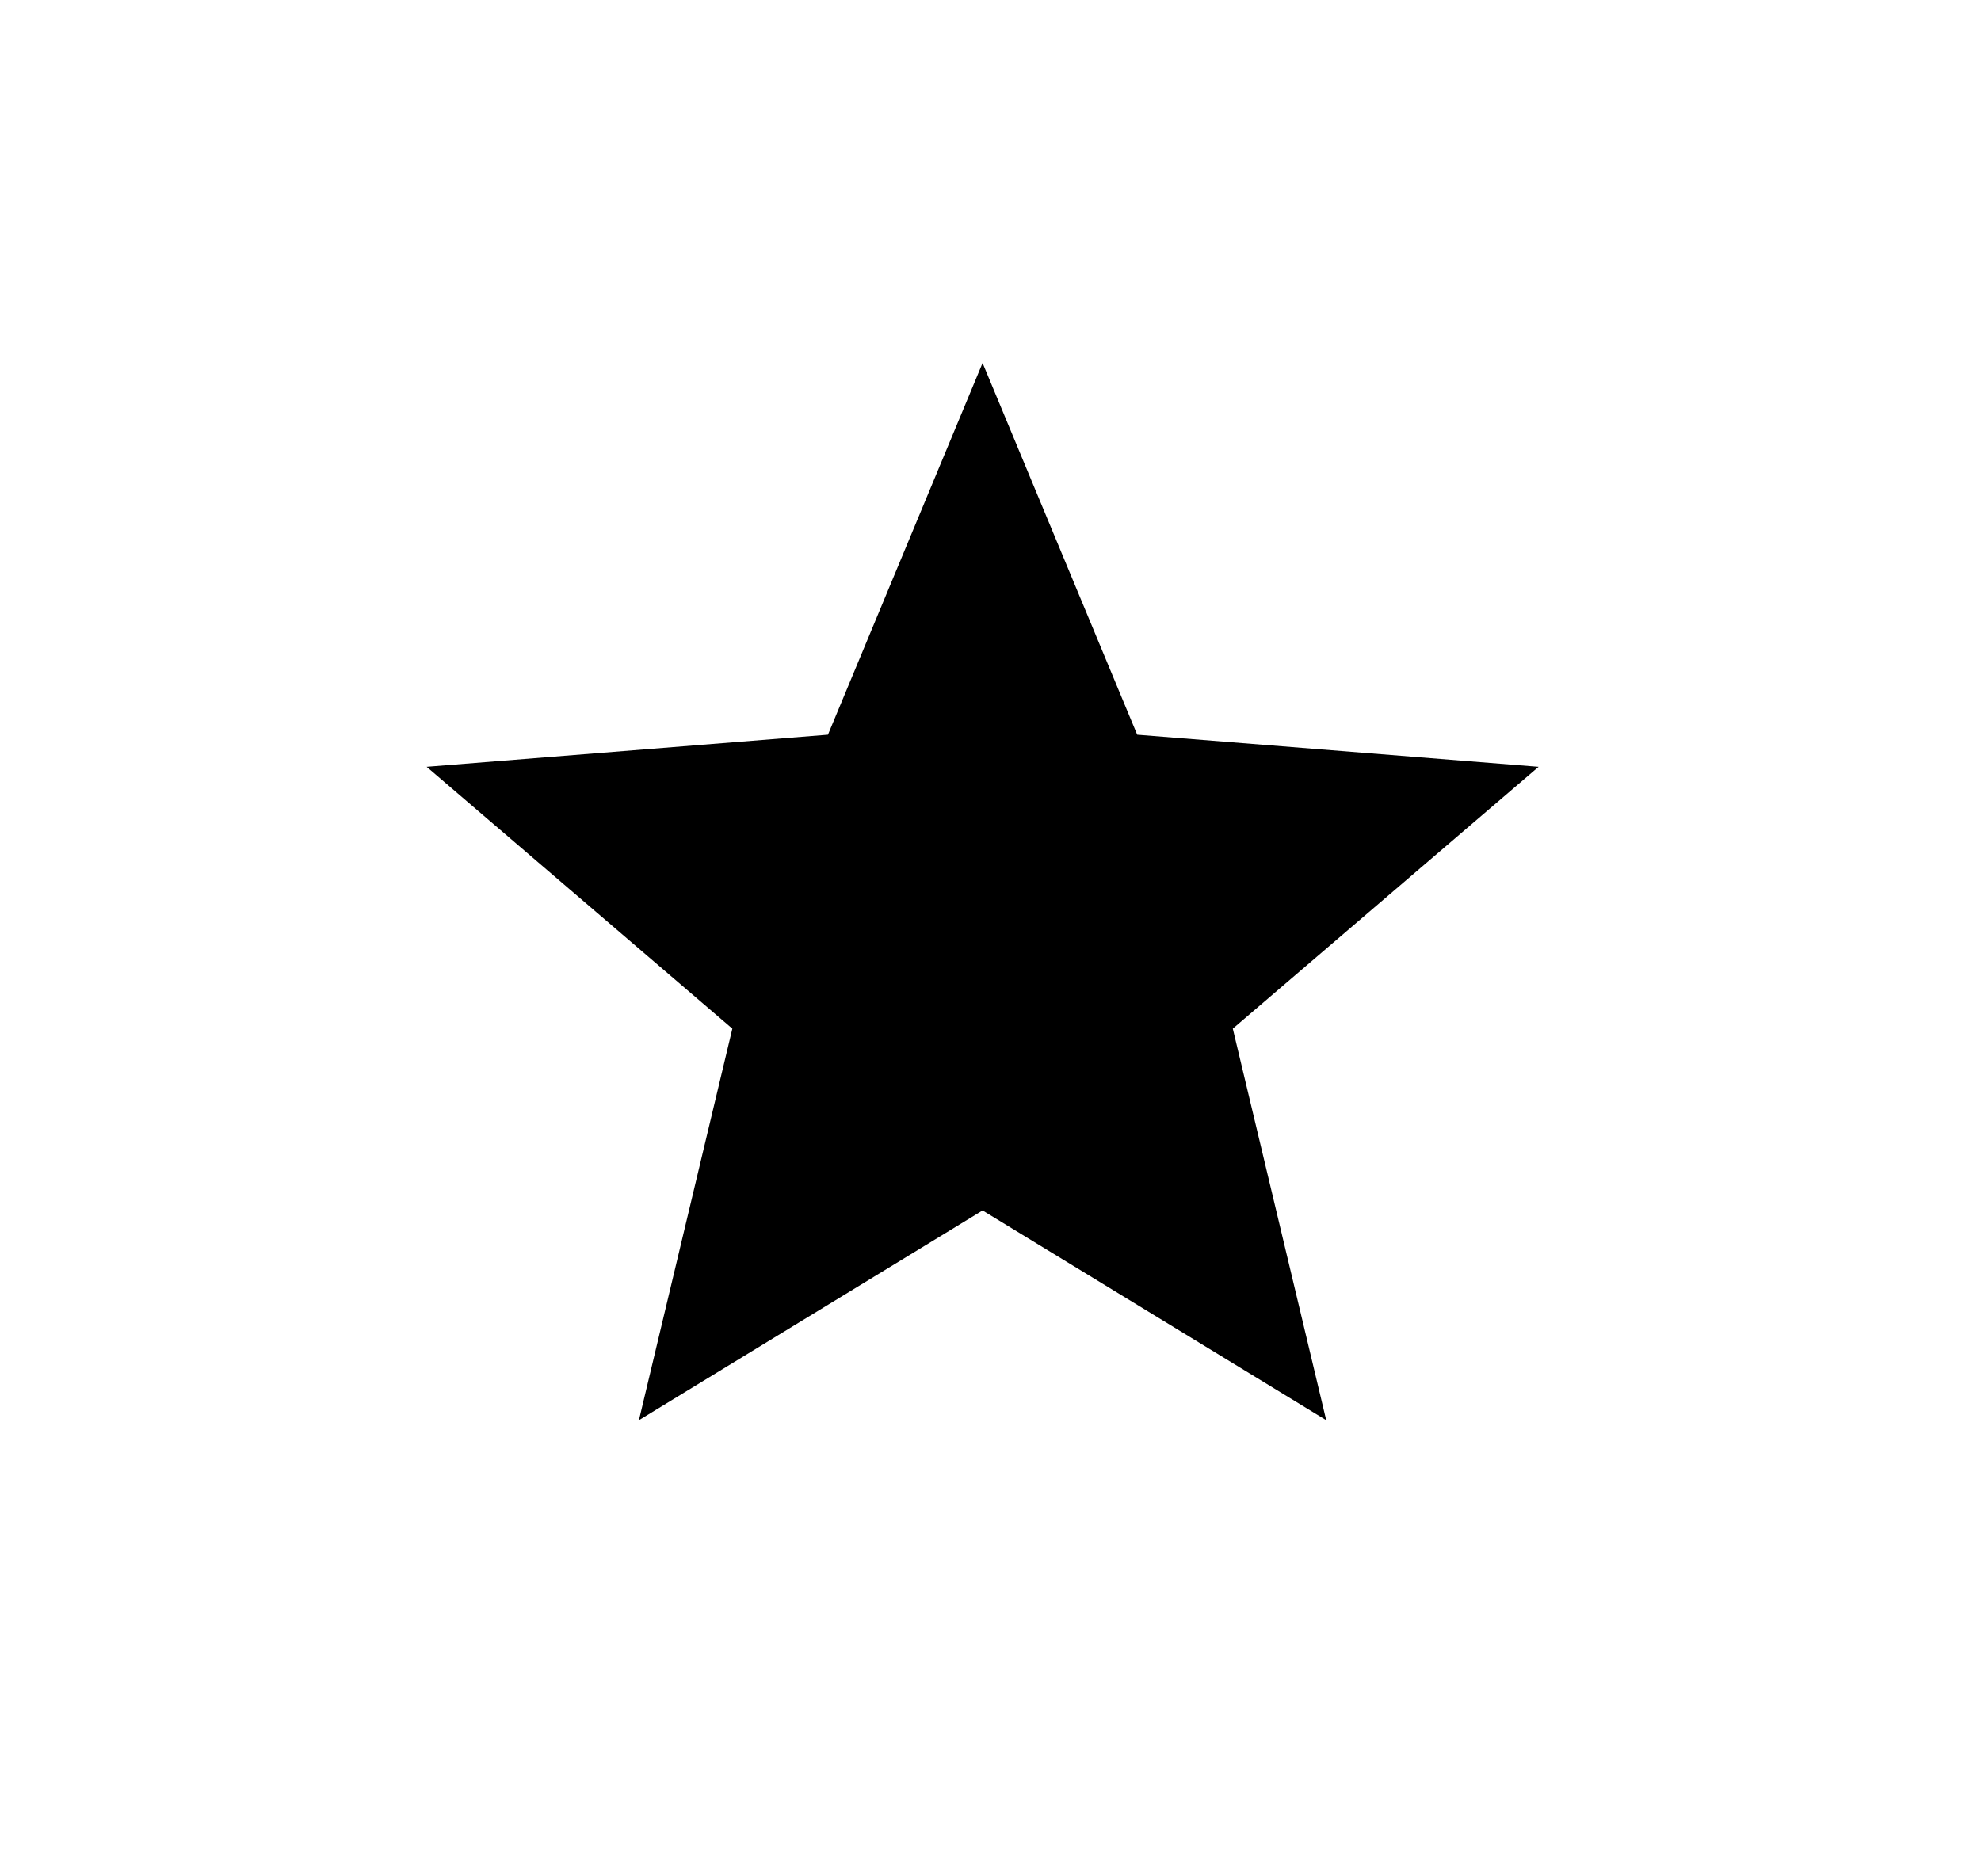 <svg width="19" height="18" viewBox="0 0 19 18" fill="none" xmlns="http://www.w3.org/2000/svg">
<path d="M9.424 11.612L6.128 13.624L7.024 9.868L4.092 7.356L7.941 7.048L9.424 3.482L10.907 7.048L14.757 7.356L11.824 9.868L12.72 13.624L9.424 11.612Z" fill="black"/>
</svg>
